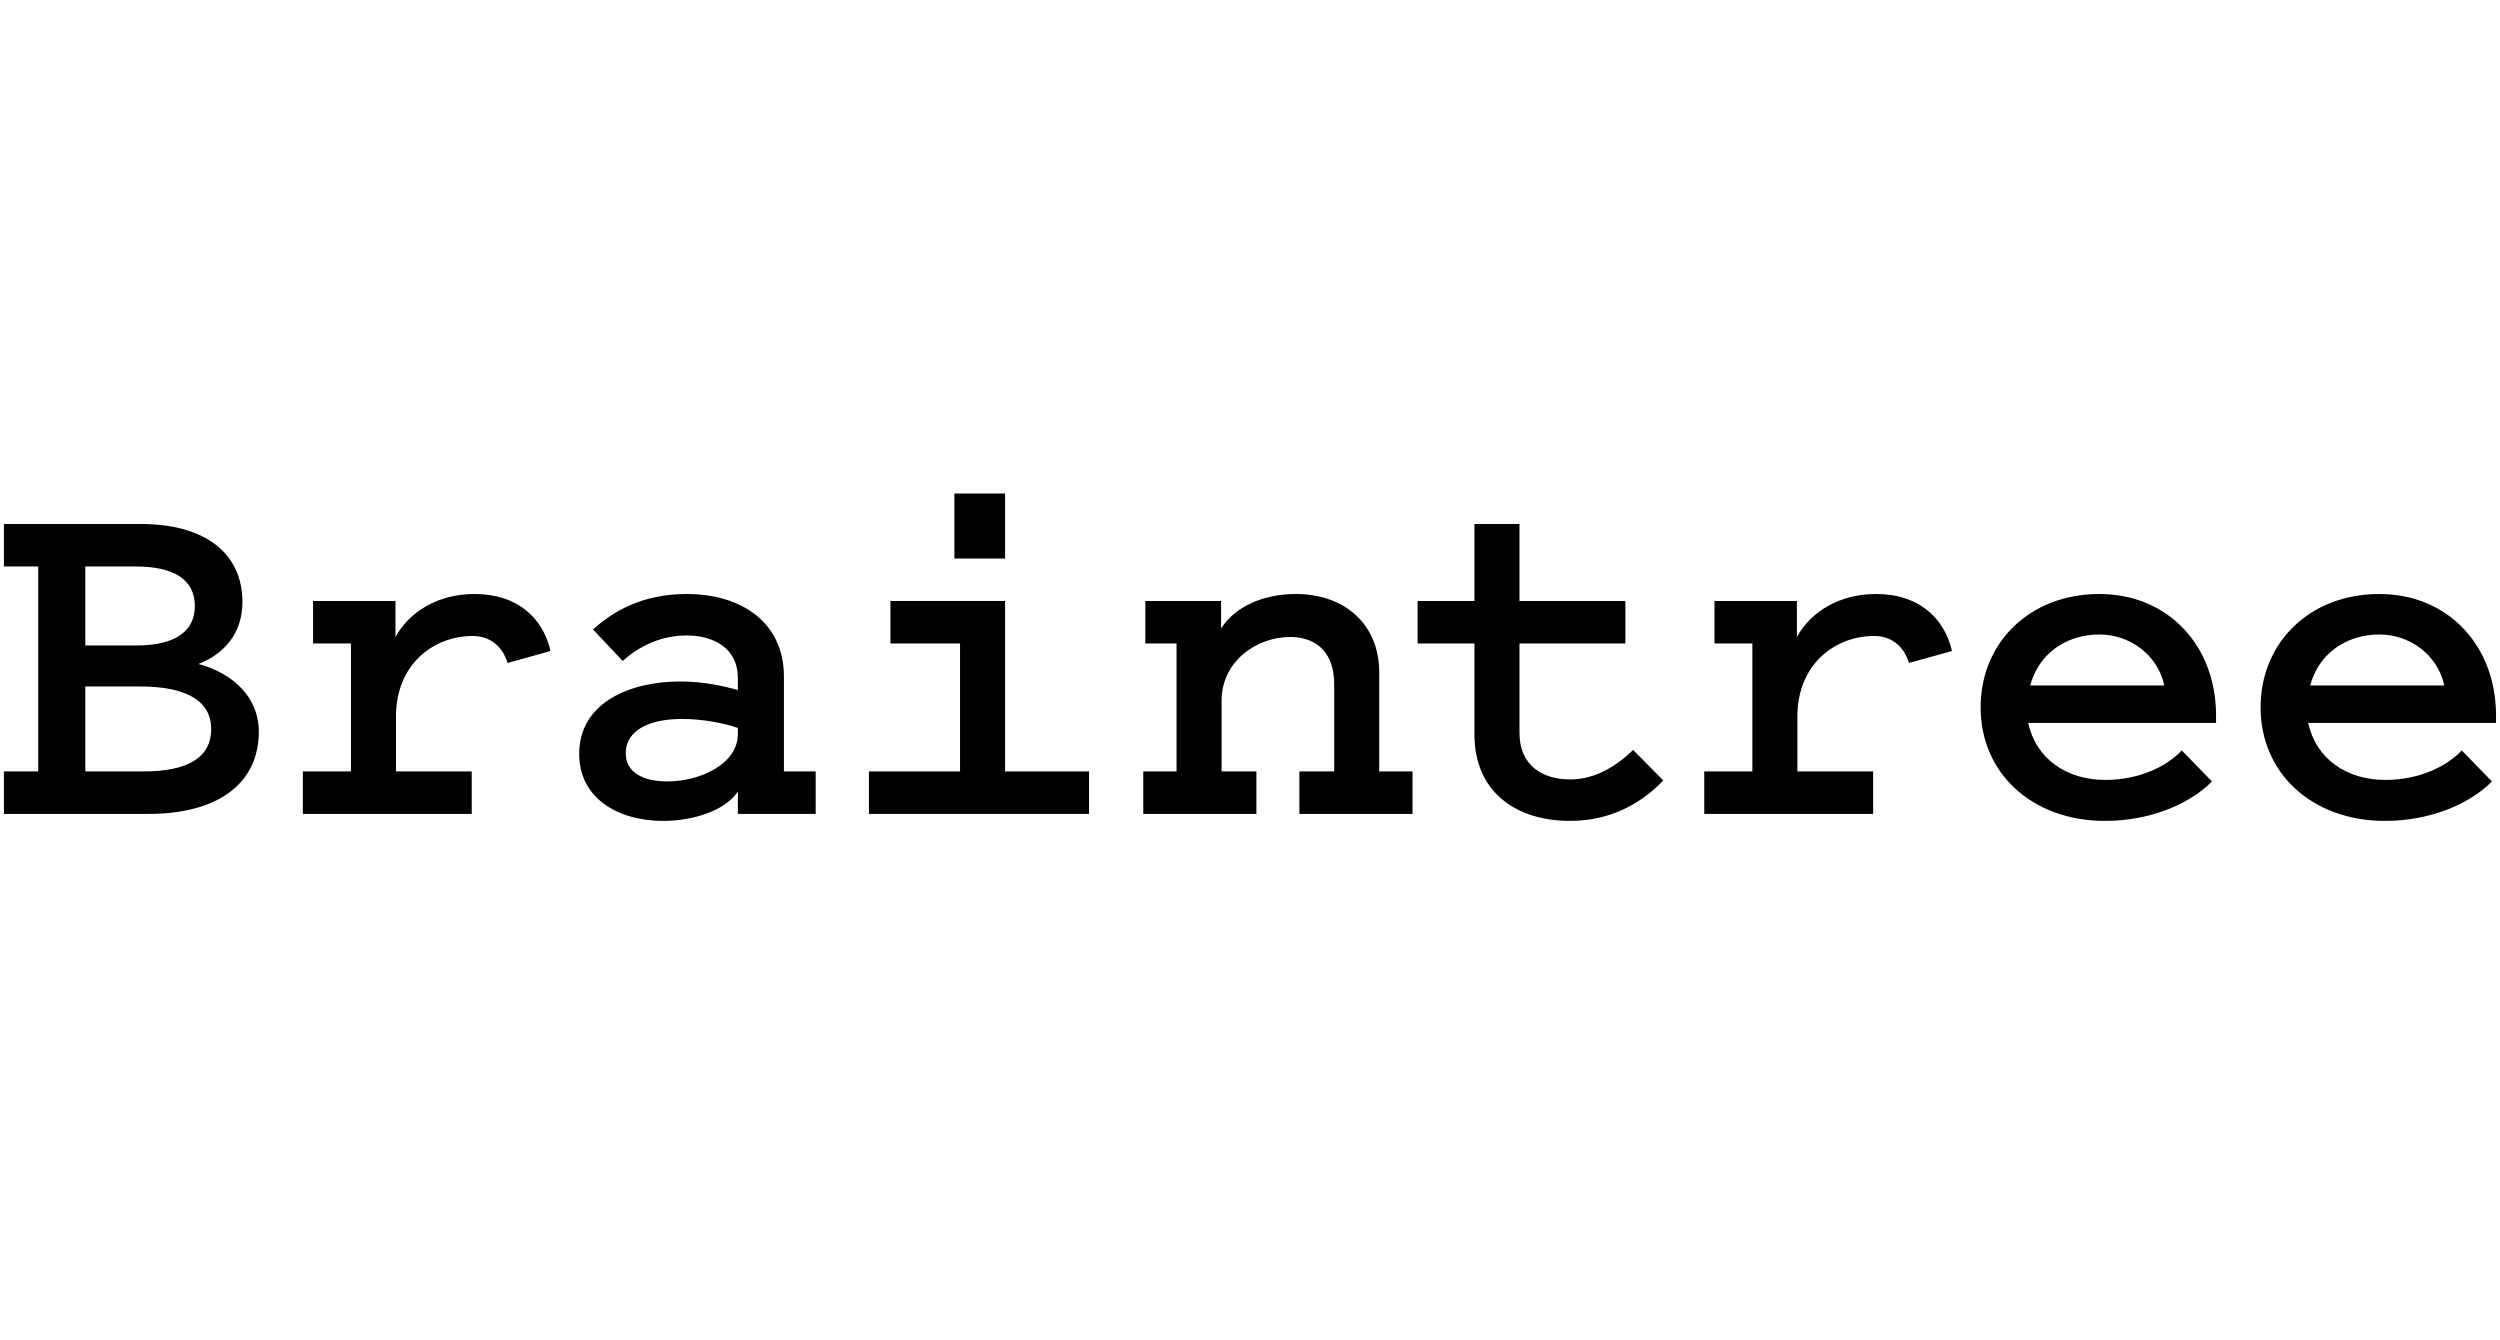 <?xml version="1.0" encoding="UTF-8"?> <svg xmlns="http://www.w3.org/2000/svg" width="97" height="52" viewBox="0 0 97 52" fill="none"><path d="M3.31 29.931H5.574C7.321 29.931 8.195 29.369 8.195 28.283C8.195 27.217 7.262 26.635 5.435 26.635H3.31V29.931ZM3.31 21.98V25.044H5.296C6.785 25.044 7.56 24.501 7.56 23.512C7.56 22.504 6.765 21.98 5.276 21.98H3.31ZM0.152 31.58V29.931H1.483V21.98H0.152V20.332H5.475C7.917 20.332 9.406 21.437 9.406 23.357C9.406 24.618 8.652 25.393 7.699 25.762C9.069 26.131 10.042 27.081 10.042 28.38C10.042 30.436 8.414 31.58 5.752 31.58H0.152Z" fill="black"></path><path d="M19.693 25.723C19.495 25.064 18.998 24.676 18.343 24.676C16.814 24.676 15.364 25.781 15.364 27.798V29.931H18.303V31.58H11.75V29.931H13.617V24.967H12.147V23.318H15.344V24.715C15.881 23.745 16.973 23.047 18.422 23.047C20.051 23.047 21.064 23.959 21.361 25.258L19.693 25.723Z" fill="black"></path><path d="M28.629 28.244C28.073 28.05 27.239 27.895 26.464 27.895C25.352 27.895 24.28 28.244 24.28 29.233C24.28 29.97 24.955 30.319 25.888 30.319C27.179 30.319 28.629 29.64 28.629 28.477V28.244ZM28.629 26.77V26.305C28.629 25.141 27.676 24.656 26.643 24.656C25.67 24.656 24.836 25.044 24.161 25.645L23.009 24.424C23.803 23.706 24.935 23.047 26.643 23.047C28.768 23.047 30.416 24.152 30.416 26.247V29.931H31.648V31.58H28.629V30.707C28.172 31.425 26.941 31.851 25.73 31.851C23.982 31.851 22.473 30.979 22.473 29.253C22.473 27.216 24.518 26.441 26.385 26.441C27.299 26.441 28.053 26.615 28.629 26.77Z" fill="black"></path><path d="M38.997 21.67H37.031V19.149H38.997V21.67ZM42.254 29.931V31.58H33.715V29.931H37.25V24.967H34.549V23.318H38.997V29.931H42.254Z" fill="black"></path><path d="M44.359 29.931H45.65V24.967H44.439V23.318H47.378V24.385C47.894 23.57 48.967 23.047 50.277 23.047C52.164 23.047 53.514 24.21 53.514 26.092V29.931H54.805V31.58H50.416V29.931H51.767V26.557C51.767 25.122 50.873 24.715 50.059 24.715C48.728 24.715 47.398 25.684 47.398 27.178V29.931H48.748V31.58H44.359V29.931Z" fill="black"></path><path d="M57.208 24.967H55.004V23.318H57.208V20.332H58.956V23.318H63.066V24.967H58.956V28.438C58.956 29.718 59.869 30.242 60.922 30.242C61.915 30.242 62.749 29.699 63.364 29.098L64.536 30.28C63.762 31.095 62.57 31.851 60.922 31.851C58.797 31.851 57.208 30.707 57.208 28.496V24.967Z" fill="black"></path><path d="M74.068 25.723C73.87 25.064 73.373 24.676 72.718 24.676C71.189 24.676 69.739 25.781 69.739 27.798V29.931H72.678V31.58H66.125V29.931H67.992V24.967H66.522V23.318H69.719V24.715C70.256 23.745 71.348 23.047 72.798 23.047C74.426 23.047 75.439 23.959 75.737 25.258L74.068 25.723Z" fill="black"></path><path d="M78.774 26.596H83.977C83.719 25.413 82.646 24.618 81.455 24.618C80.104 24.618 79.072 25.432 78.774 26.596ZM85.824 30.319C84.95 31.211 83.401 31.851 81.673 31.851C78.834 31.851 76.848 29.989 76.848 27.449C76.848 24.909 78.774 23.047 81.455 23.047C84.116 23.047 85.983 25.044 85.983 27.759V28.05H78.695C78.992 29.427 80.164 30.261 81.693 30.261C82.964 30.261 84.056 29.757 84.652 29.117L85.824 30.319Z" fill="black"></path><path d="M89.637 26.596H94.84C94.582 25.413 93.51 24.618 92.318 24.618C90.968 24.618 89.935 25.432 89.637 26.596ZM96.687 30.319C95.813 31.211 94.264 31.851 92.537 31.851C89.697 31.851 87.711 29.989 87.711 27.449C87.711 24.909 89.637 23.047 92.318 23.047C94.979 23.047 96.846 25.044 96.846 27.759V28.05H89.558C89.856 29.427 91.027 30.261 92.556 30.261C93.828 30.261 94.919 29.757 95.515 29.117L96.687 30.319Z" fill="black"></path></svg> 